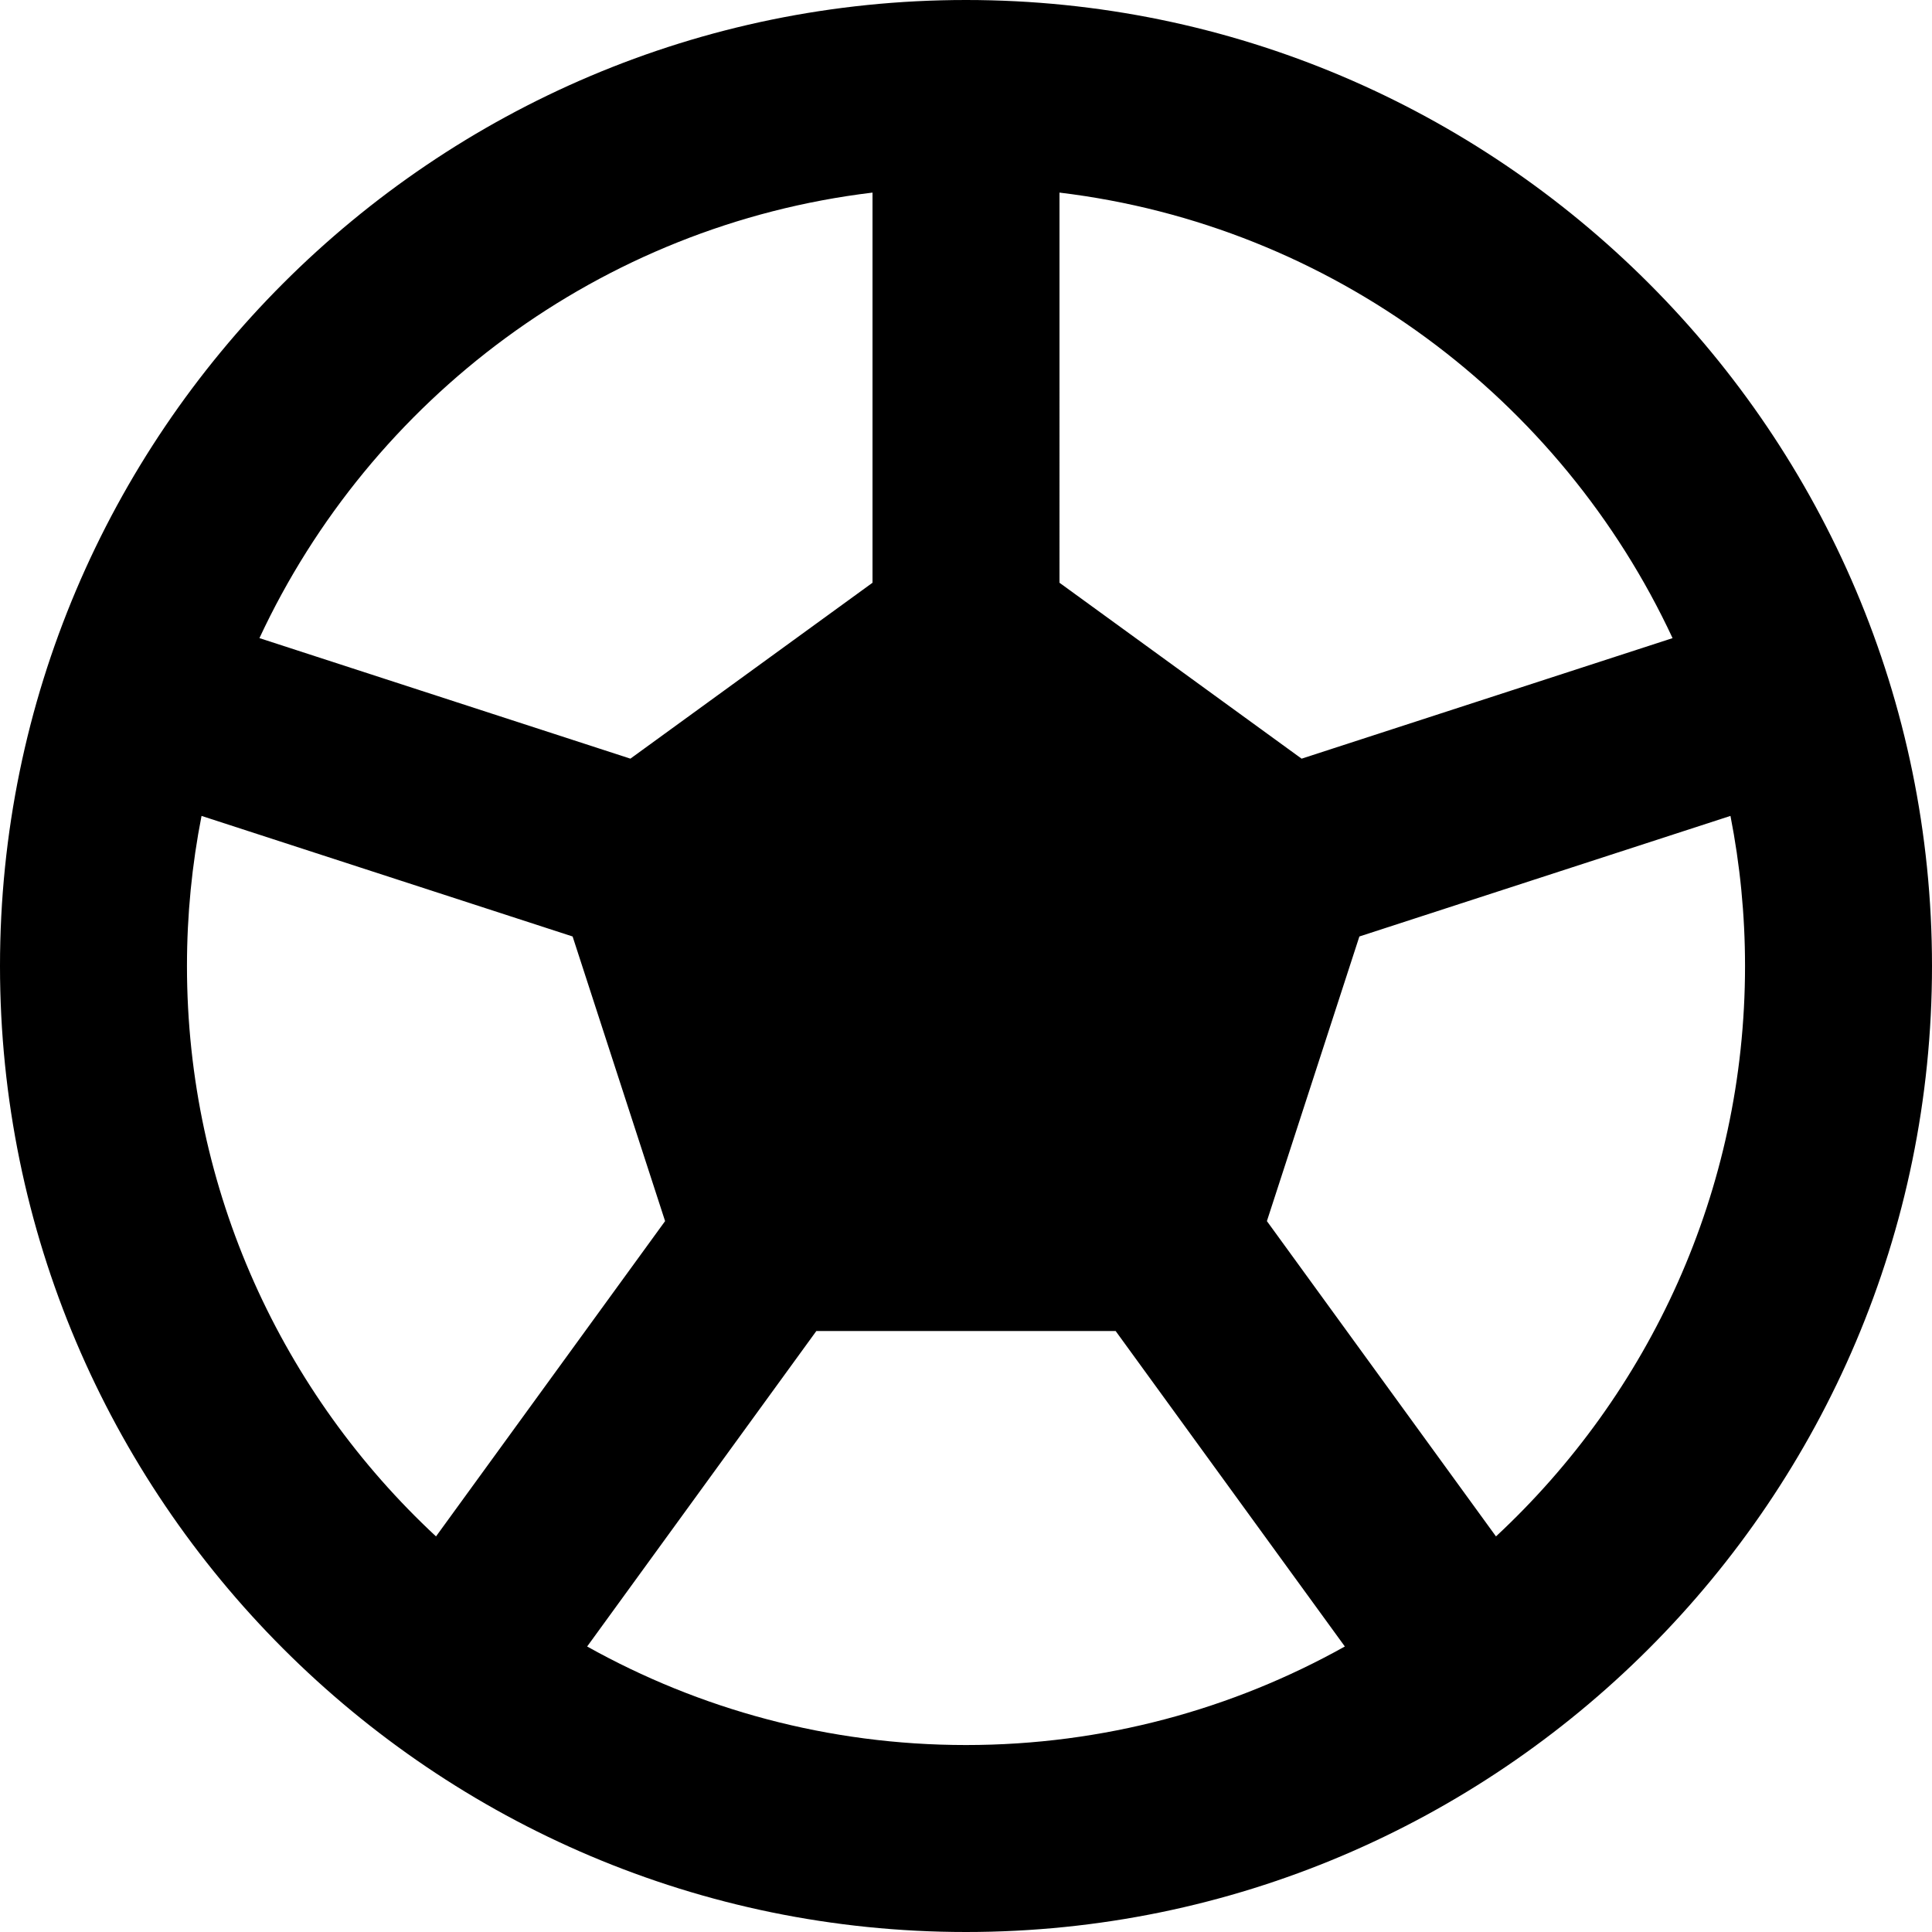 <?xml version="1.0" encoding="iso-8859-1"?>
<!-- Uploaded to: SVG Repo, www.svgrepo.com, Generator: SVG Repo Mixer Tools -->
<svg fill="#000000" height="800px" width="800px" version="1.1" id="Layer_1" xmlns="http://www.w3.org/2000/svg" xmlns:xlink="http://www.w3.org/1999/xlink" 
	 viewBox="0 0 512 512" xml:space="preserve">
<g>
	<g>
		<path d="M256,0C114.84,0,0,114.842,0,256s114.84,256,256,256s256-114.842,256-256S397.16,0,256,0z M280.774,51.04
			c72.133,8.666,132.935,54.67,162.474,118.07l-98.309,31.944l-64.165-46.62V51.04z M231.226,51.04v103.394l-64.164,46.618
			l-98.309-31.944C98.291,105.71,159.093,59.706,231.226,51.04z M49.548,256c0-13.604,1.336-26.901,3.86-39.776l98.34,31.954
			l24.508,75.429l-60.708,83.558C74.977,369.441,49.548,315.638,49.548,256z M256,462.452c-36.421,0-70.661-9.493-100.4-26.114
			l60.743-83.608h79.312l60.743,83.608C326.661,452.958,292.421,462.452,256,462.452z M396.45,407.164l-60.708-83.558l24.508-75.429
			l98.34-31.954c2.525,12.876,3.862,26.173,3.862,39.777C462.452,315.638,437.022,369.441,396.45,407.164z"/>
	</g>
</g>
</svg>